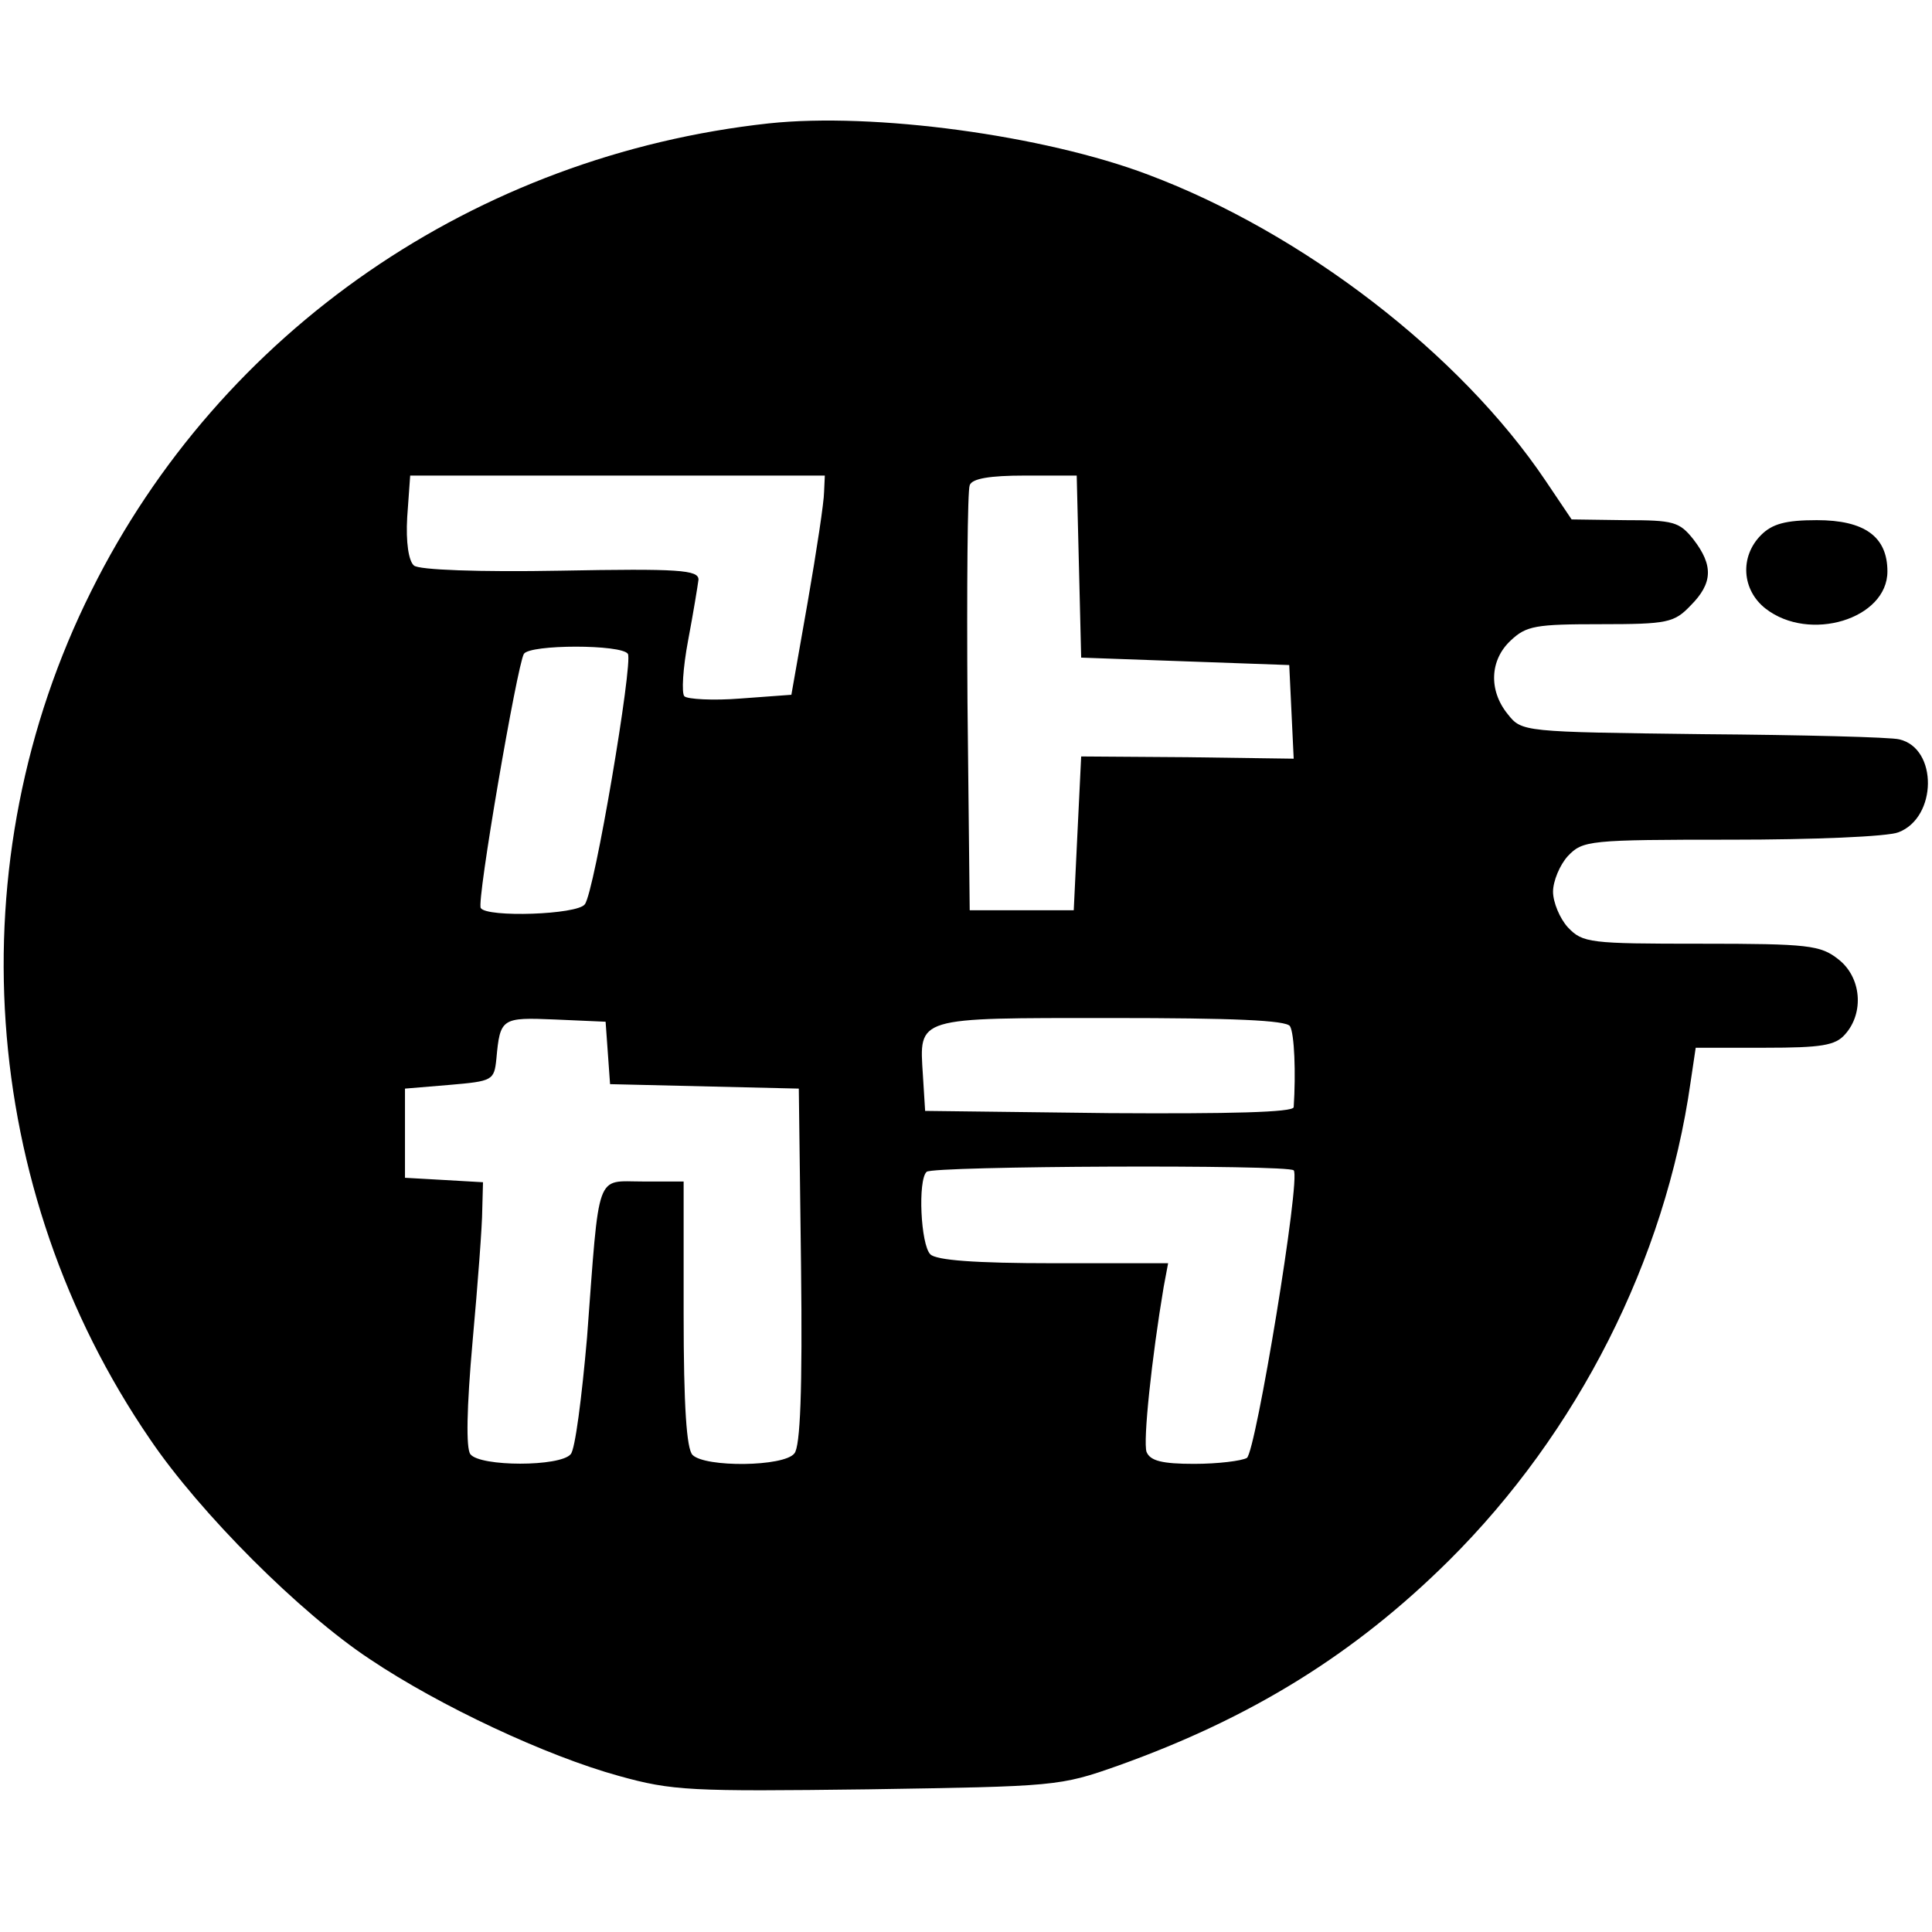 <?xml version="1.0" standalone="no"?>
<!DOCTYPE svg PUBLIC "-//W3C//DTD SVG 20010904//EN"
 "http://www.w3.org/TR/2001/REC-SVG-20010904/DTD/svg10.dtd">
<svg version="1.0" xmlns="http://www.w3.org/2000/svg"
 width="260pt" height="260pt" viewBox="0 0 260 260"
 preserveAspectRatio="xMidYMid meet">
<g transform="translate(0,260) scale(0.1,-0.1)"
fill="#000000" stroke="none">
<path d="M1035 2434 c-395 -43 -738 -279 -912 -629 -182 -364 -152 -805 79
-1142 67 -99 202 -234 296 -296 94 -63 237 -130 335 -157 72 -20 96 -21 335
-18 253 4 258 4 337 32 179 64 318 150 445 276 173 172 291 404 325 643 l7 47
93 0 c76 0 95 3 108 18 26 29 22 77 -9 101 -24 19 -40 21 -185 21 -150 0 -159
1 -179 22 -11 12 -20 34 -20 48 0 14 9 36 20 48 20 21 28 22 220 22 109 0 210
4 225 10 52 20 53 113 1 125 -11 3 -131 6 -264 7 -243 3 -244 3 -263 27 -26
32 -24 73 4 99 21 20 34 22 121 22 90 0 99 2 121 25 30 30 31 54 4 89 -19 24
-27 26 -92 26 l-72 1 -35 52 c-115 171 -327 334 -535 412 -140 53 -369 84
-510 69z m74 -496 c0 -13 -10 -79 -22 -148 l-22 -125 -68 -5 c-37 -3 -72 -1
-76 3 -4 4 -2 38 5 75 7 37 13 74 14 82 0 13 -26 15 -186 12 -108 -2 -191 1
-197 7 -7 6 -11 31 -9 65 l4 56 279 0 279 0 -1 -22z m343 -100 l3 -123 140 -5
140 -5 3 -63 3 -63 -143 2 -143 1 -5 -103 -5 -104 -70 0 -70 0 -3 280 c-1 154
0 285 3 292 3 9 27 13 74 13 l70 0 3 -122z m-607 -118 c7 -12 -45 -321 -58
-337 -10 -14 -132 -18 -140 -5 -6 8 49 327 58 342 8 13 132 13 140 0z m-27
-537 l3 -42 127 -3 127 -3 3 -239 c2 -167 -1 -243 -9 -252 -14 -18 -120 -19
-137 -2 -8 8 -12 65 -12 190 l0 178 -55 0 c-64 0 -58 17 -75 -210 -7 -80 -16
-151 -22 -157 -14 -17 -122 -17 -135 0 -6 8 -5 62 3 152 7 77 13 157 13 177
l1 37 -52 3 -53 3 0 60 0 60 60 5 c58 5 60 6 63 35 5 55 7 56 79 53 l68 -3 3
-42z m918 36 c6 -10 8 -63 5 -109 -1 -7 -86 -9 -248 -8 l-248 3 -3 48 c-5 79
-11 77 254 77 163 0 235 -3 240 -11z m5 -194 c10 -9 -51 -379 -63 -387 -7 -4
-39 -8 -71 -8 -43 0 -59 4 -64 16 -5 14 7 127 23 222 l6 32 -154 0 c-106 0
-158 4 -166 12 -13 13 -17 100 -5 111 7 8 487 10 494 2z"/>
<path d="M2370 1880 c-29 -29 -26 -74 6 -99 59 -46 164 -14 164 50 0 47 -31
69 -95 69 -42 0 -60 -5 -75 -20z"/>
</g>
</svg>
